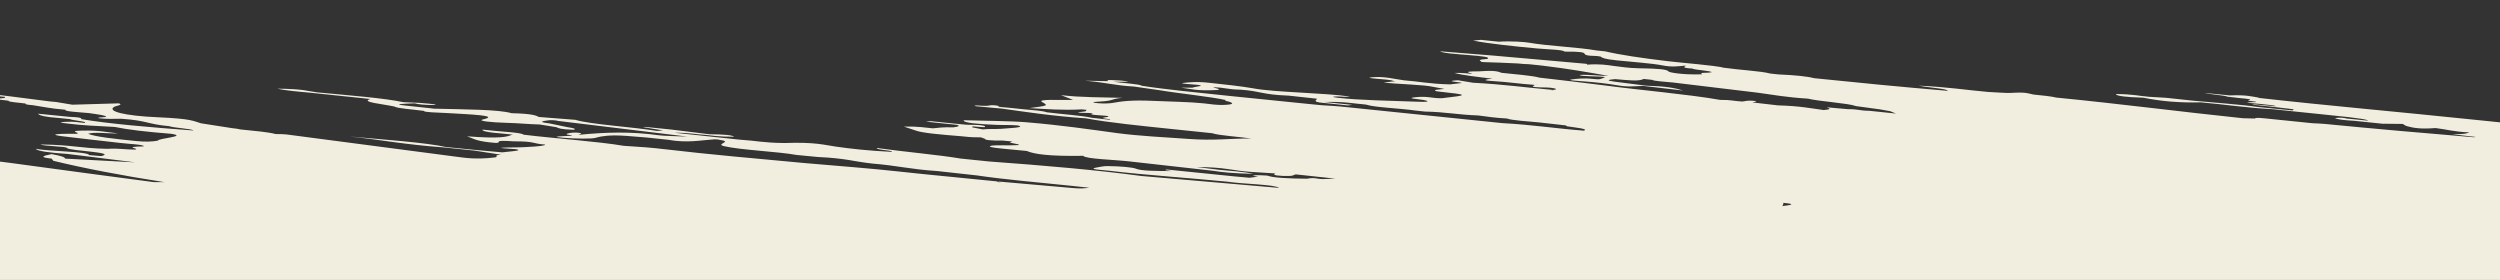 <svg width="1920" height="215" viewBox="0 0 1920 215" fill="none" xmlns="http://www.w3.org/2000/svg">
<rect x="0" y="0" width="1920" height="215" fill="#333333" stroke="none"/>
<g clip-path="url(#clip0_102_12973)">
<path d="M1369.46 155.771C1375.22 156.316 1379.88 156.999 1369.92 158.131C1369.39 158.191 1369.09 158.257 1368.86 158.332C1369.51 157.081 1369.9 156.334 1369.46 155.771L1369.46 155.771ZM1993.53 230.539C1991.72 230.401 1990.09 230.235 1988.14 230.135C1990.41 230.033 1992.09 229.832 1993.01 229.525C1994.94 229.707 1996.99 229.877 1998.97 230.067L2014.09 228.754L2012.18 206.874C2012.14 206.865 2012.1 206.868 2012.06 206.858L2012.18 206.874L2010.79 190.841C2009.47 190.821 2008.15 190.761 2006.83 190.81C2006.77 190.801 2006.71 190.793 2006.63 190.8C2006.87 190.779 2007.05 190.791 2007.29 190.77C2006.29 188.749 1992.59 187.928 1983.8 186.638C1982.99 186.521 1981.96 186.409 1981 186.319C1982.62 185.936 1981.6 185.676 1979.8 185.456C1985.42 185.733 1990.96 185.908 1996.13 185.447C1996.45 185.485 1996.78 185.511 1997.1 185.549C1999.99 185.942 2003.2 186.267 2007.21 186.389C2008.28 186.375 2009.34 186.364 2010.4 186.354L2008.99 170.092C2000.75 169.333 1992.15 168.63 1986.81 167.431C1983.52 166.804 1981.02 166.082 1974.61 165.956C1974.69 165.934 1974.81 165.912 1974.88 165.878C1974.93 165.752 1974.72 165.623 1974.57 165.502C1986.15 166.482 1997.85 167.452 2008.85 168.535L2006.53 141.767C2004.46 141.639 2002.58 141.466 2000.65 141.312C1994.04 140.665 1987.43 140.005 1980.89 139.34L1979.64 139.193C1989.47 139.626 1999.85 139.959 2006.47 141.128L2005.78 133.178C2002.59 132.797 1999.2 132.461 1994.95 132.281C1994.7 132.128 1994.3 131.975 1993.93 131.819L1995.32 131.966C1998.83 132.267 2002.25 132.598 2005.76 132.911L2003.97 112.296C1997.91 111.576 1991.85 110.867 1985.71 110.166C1984.3 110.048 1982.74 110.021 1981.2 110.008C1985.49 109.878 1987.28 109.36 1988.67 108.796C1989.33 108.511 1988.36 108.246 1985.12 108.204C1988.8 107.966 1988.88 108.481 1990.58 108.657C1994.94 109.111 1999.13 109.954 2003.72 109.461L2003.63 108.448C2000.83 107.927 1996.98 107.524 1993.08 107.11C1992.21 107.025 1991.31 106.943 1990.42 106.873C1990.52 106.568 1990.61 106.266 1990.7 105.962C1991.26 105.861 1991.8 105.746 1992.38 105.656C1992.52 105.67 1992.64 105.674 1992.76 105.69C1996.22 105.98 1999.88 106.225 2003.46 106.504L2003.09 102.256C1967.33 98.748 1931.57 95.228 1896.49 91.567C1843.34 86 1786.03 81.012 1734.27 75.15L1735.12 75.063C1729.36 74.115 1725.49 72.774 1712.48 73.273C1706.11 72.648 1699.7 72.009 1693.27 71.388C1696.85 72.512 1707.99 73.114 1710.89 74.284C1713.19 74.553 1715.37 74.793 1717.67 75.037C1721.2 75.617 1729.45 75.838 1727.89 76.725C1722.63 77.423 1734.3 77.805 1732.52 78.429C1730.18 78.471 1725.73 78.51 1725.81 78.57C1726.62 79.183 1731.7 79.386 1735.23 79.751C1739.72 80.379 1747.31 80.74 1748.07 81.68C1742.41 81.152 1736.77 80.649 1731.06 80.126C1730.63 80.216 1730.14 80.273 1729.64 80.343C1735.17 80.948 1740.78 81.522 1746.33 82.127C1751.4 82.719 1756.53 83.32 1761.57 83.915C1761.32 84.22 1761.03 84.513 1760.75 84.819C1751.98 83.957 1743.39 83.093 1734.71 82.237C1720.4 80.167 1700.56 78.885 1683.24 77.236C1682.05 77.098 1680.86 76.975 1679.77 76.841C1674.31 76.269 1668.92 75.703 1663.47 75.104C1659.18 74.874 1654.92 74.613 1650.47 74.341C1642.16 73.616 1637.46 72.239 1625.05 72.243C1625.06 73.812 1633.49 74.609 1646 75.026C1660.44 77.904 1674.08 78.998 1690.2 78.604C1709.31 80.244 1723.49 82.662 1745.24 83.858C1757.26 85.095 1769.3 86.343 1781.24 87.574C1788.78 88.353 1796.29 89.15 1803.63 89.935C1809.82 90.779 1817.72 91.502 1818.78 92.67C1813.19 92.137 1807.67 91.57 1802.17 91.028C1799.84 90.466 1797.37 90.117 1793.32 90.657L1793.37 90.732C1795.01 91.691 1800 92.343 1807.71 92.747C1809.97 92.967 1812.21 93.2 1814.33 93.432C1819.45 93.955 1824.59 94.474 1829.7 95.01C1834.98 95.06 1840.2 95.129 1845.38 95.176C1846.47 95.792 1846.82 96.406 1848.89 96.99C1853.32 98.203 1859.01 99.278 1870.48 98.336C1879.41 99.424 1883.79 101.043 1896.43 101.703C1894.9 102.44 1893.12 103.131 1883.29 103.099C1890.35 103.921 1895.82 104.546 1901.35 105.18C1900.86 105.248 1900.37 105.32 1899.88 105.415C1861.04 102.175 1822.51 98.828 1785.34 95.173C1782.76 94.915 1779.07 94.806 1775.94 94.635C1763.92 93.412 1751.86 92.165 1739.66 90.931C1736.45 90.619 1732.6 90.15 1731.67 91.022C1728.61 90.953 1725.5 90.874 1722.54 90.809C1673.55 85.699 1629.87 79.901 1579.19 74.941C1575.43 73.992 1568.77 73.296 1561.8 72.627C1557.66 71.86 1556.81 70.579 1544.28 71.371C1541.12 71.567 1532.89 70.898 1527.01 70.633C1510.01 69.158 1497.41 66.965 1473.42 65.749C1481.04 67.367 1495.73 68.036 1495.86 69.769C1459.43 66.709 1425.97 63.43 1393.18 60.041C1387.92 58.648 1378.62 57.696 1365.84 57.157C1363.72 56.912 1361.47 56.692 1359.41 56.455C1352.69 54.584 1335.08 53.658 1324.73 52.114L1323.86 52.231C1323.48 52.184 1323.05 52.14 1322.67 52.092C1323.35 52.101 1324.05 52.134 1324.73 52.114C1314.57 49.926 1294.81 48.65 1280.15 46.905C1261.04 44.607 1244.28 42.173 1232.77 39.443C1230.55 39.193 1228.25 38.962 1225.97 38.733C1213.29 36.385 1187.83 35.243 1174.77 32.863C1171.2 32.221 1160.51 31.392 1151.04 32.028C1146.54 31.573 1141.92 31.087 1137.36 30.612C1135.52 30.799 1133.67 30.972 1131.73 31.141C1131.55 31.156 1131.37 31.16 1131.21 31.16C1143.37 33.524 1162.23 35.522 1180.63 37.224C1189.15 37.999 1200.9 38.161 1201.49 39.639C1227.71 39.453 1207.9 42.664 1226.5 43.033C1227.59 43.14 1228.45 43.268 1229.17 43.405C1230.59 44.463 1231.98 45.322 1241.36 46.317C1253.3 47.588 1268.62 48.578 1276.92 50.245C1283.71 51.627 1289.29 50.914 1294.56 50.362C1294.95 51.133 1289.62 51.96 1299.69 52.654C1301.65 53.745 1314.01 54.322 1314.59 55.479C1313.66 55.587 1312.81 55.701 1311.9 55.819C1303.57 55.859 1307.53 56.574 1307.09 57.083C1291.15 57.568 1282.06 55.528 1281.59 54.992C1280.33 53.17 1273.83 52.687 1258.48 52.438C1251.43 52.311 1244.84 51.395 1239.26 50.632C1234.48 49.974 1228.66 48.911 1218.96 49.658C1218.68 49.427 1219.11 49.068 1217.85 48.964C1204.2 47.708 1190.25 46.505 1176.33 45.285C1175.09 45.312 1174.58 45.424 1174.03 45.512L1173.99 45.516C1174.65 45.432 1175.4 45.34 1176.33 45.285C1166.48 44.411 1156.66 43.573 1146.87 42.693C1134.23 41.672 1121.55 40.641 1105.91 39.383C1109.61 42.214 1148.82 42.363 1142.17 45.275C1135.67 45.679 1135.63 46.367 1137.6 47.162C1136.76 47.355 1137.17 47.534 1139.21 47.693C1148.25 47.995 1157.32 48.265 1165.92 48.739C1168.43 49.071 1171.32 49.236 1174.39 49.32C1177.69 49.663 1181 50.019 1184.33 50.374C1204.57 52.789 1219.89 55.535 1235.34 58.271C1227.42 58.437 1221.53 57.137 1213.15 57.543C1213.46 59.007 1229.23 58.28 1232.75 59.276C1231.9 59.617 1231.03 59.989 1230.23 60.34L1230.27 60.336C1228.63 60.56 1229.51 61.315 1223.64 60.658C1215.36 59.753 1210.48 60.619 1207.47 60.948C1202.8 61.462 1209.85 62.017 1213.97 62.302C1225.67 63.124 1235.43 64.303 1241.76 65.442C1249.77 66.907 1254.79 66.269 1261.9 65.975C1270.62 66.988 1279.3 67.991 1292.75 69.546C1285.83 67.41 1279.15 66.233 1264.2 65.802C1256.28 64.785 1248.22 63.795 1240.25 62.755C1234.31 62.011 1233.39 61.313 1240.38 60.747C1249.28 61.503 1258.94 62.73 1262.23 60.619C1264.51 60.864 1266.63 61.083 1268.89 61.328C1270.25 62.337 1279.08 62.724 1284.94 63.369C1306.67 65.975 1328.44 68.591 1350.13 71.214C1362.11 72.831 1371.42 74.691 1388.51 75.756C1397.21 77.926 1419.1 79.163 1425.5 81.492C1431.61 82.304 1437.68 83.145 1443.79 83.981C1446.34 84.457 1449.03 84.935 1451.66 85.404C1453.13 86.014 1454.65 86.607 1456.14 87.215C1449.24 86.499 1442.32 85.8 1435.43 85.085C1428.01 85.031 1427.06 83.758 1419.07 83.835C1414.19 83.399 1409.36 82.989 1402.87 82.397C1405.77 83.327 1406.41 84.035 1400.62 84.526C1390.31 83.154 1382.8 81.431 1365.45 80.926C1358.93 80.165 1352.33 79.397 1345.74 78.654C1347.51 78.273 1351.07 77.789 1346.76 77.426C1341.6 76.988 1340.75 77.732 1338.09 77.978C1331.83 77.677 1329.54 76.614 1320.99 76.713L1320.75 76.667C1296.75 72.405 1259.95 69.311 1231.11 65.456C1215.83 63.443 1198.55 61.549 1182.23 59.613C1176.62 58.033 1163.87 57.076 1153.23 55.935C1150.42 55.011 1148.92 53.867 1136.22 54.782C1120.92 54.837 1129.85 55.967 1130.82 56.767C1126.57 56.412 1122.97 55.867 1116.92 55.989C1122.87 57.714 1134.62 59.068 1146.17 60.426C1141.36 60.952 1137.36 61.673 1145.84 62.211C1158.78 62.992 1166.54 64.344 1178.56 65.191C1179.38 65.201 1180.18 65.199 1180.9 65.202C1181.02 65.206 1181.14 65.222 1181.26 65.225C1180.39 65.234 1179.48 65.179 1178.56 65.191C1179.33 65.943 1170.97 67.02 1188.13 67.204C1191.33 67.248 1198.56 68.325 1192.89 69.085C1192.88 69.154 1192.87 69.248 1192.85 69.33C1192.23 69.278 1191.72 69.2 1191.1 69.147L1192.89 69.085C1172.05 67.274 1155.93 64.864 1131.27 63.545C1127.38 62.916 1123.6 62.278 1119.63 61.632C1107.08 62.399 1123.17 63.055 1122.57 63.776C1119.55 64.121 1116.62 64.468 1113.53 64.818C1097.26 64.366 1090.68 62.644 1078.26 61.684C1070.96 60.72 1063.58 58.611 1054.67 59.265C1043.75 60.094 1067.47 60.795 1069.27 61.915C1069.62 62.085 1070.89 62.23 1071.73 62.372L1070.28 62.498C1067.72 62.786 1065.15 63.064 1062.54 63.359C1073.69 64.737 1093.67 64.933 1101.25 66.81C1103.89 67.293 1106.59 67.782 1109.31 68.27C1107.26 68.516 1105.18 68.724 1102.96 68.956C1101.7 69.455 1101.22 69.925 1105.4 70.369C1128.12 72.835 1128.28 73.036 1107.34 75.446L1107.3 75.476L1107.28 75.478L1107.34 75.446C1099.6 75.582 1096.93 73.693 1087.5 74.621C1078.52 75.494 1089.29 76.089 1093.26 76.775C1096.76 77.424 1099.19 78.529 1089.5 78.149C1068.29 77.349 1044.56 77.076 1027.2 75.07C1024.74 74.775 1022.49 74.419 1024.78 74.153C1027.86 73.763 1033.75 74.768 1036.78 74.183C1017.63 71.246 979.327 71.03 962.34 67.824C953.278 66.223 941.011 64.914 928.744 63.593C923.094 62.996 918.96 62.779 912.449 63.29C903.832 63.973 909.061 64.336 915.496 64.797C929.773 65.77 917.205 66.5 915.797 67.347C912.938 67.326 910.082 67.361 907.203 67.342C914.916 68.228 918.124 69.949 934.741 69.136C939.137 68.419 932.463 67.751 931.716 66.997C941.778 67.29 942.276 68.669 952.325 68.843C969.076 70.016 968.575 72.65 989.611 73.439C996.864 74.218 1004.11 74.997 1011.33 75.79C1011.62 76.772 1007.82 77.719 1013.42 78.709C1020.64 79.464 1027.7 80.192 1034.94 80.945C1036.15 80.813 1037.38 80.679 1038.61 80.545C1031.39 79.804 1024.27 79.054 1017.03 78.315C1033.02 77.878 1039.04 79.515 1049.12 80.317C1055.04 82.458 1075.63 83.218 1086.93 84.88C1089.27 85.12 1091.51 85.38 1093.95 85.638L1093.68 85.649C1093.76 85.656 1093.8 85.665 1093.88 85.659L1093.9 85.657C1111.3 86.023 1119.03 88.128 1135.49 88.67C1135.61 88.687 1135.61 88.674 1135.71 88.678L1135.55 88.692C1142.06 89.549 1148 90.496 1157.36 91.011C1160.89 92.476 1173.01 93.073 1181.99 94.01C1188.83 94.77 1195.61 95.536 1202.57 96.313C1202.93 96.511 1203.15 96.745 1203.45 96.988C1210.15 98.016 1220.29 98.92 1216.45 100.354C1193.96 98.618 1178.37 95.934 1153.47 94.529C1112.39 90.302 1071.47 86.077 1029.96 81.848C1025.83 81.402 1020.15 81.169 1015.11 80.816C1012.63 80.604 1010.27 80.352 1007.75 80.114C986.548 77.971 965.311 75.792 943.967 73.648C920.566 71.159 895.598 68.794 876.895 65.87C875.133 64.467 861.909 63.845 855.06 62.776C858.837 62.757 862.614 62.764 866.392 62.771C864.888 62.017 858.059 61.631 853.247 61.47C847.617 61.29 852.544 62.096 850.486 62.341C846.46 62.261 842.417 62.184 833.064 61.977C850.783 63.471 854.555 65.464 871.073 66.496C877.267 67.394 883.722 68.31 889.976 69.201C905.819 71.877 929.056 74.084 942.058 76.967C938.495 77.371 942.635 77.627 943.664 77.981C946.014 78.783 948.756 79.967 942.142 80.461C934.812 80.99 929.886 79.956 924.479 79.379C913.626 78.229 898.48 78.055 885.158 77.457C868.723 76.711 861.067 77.845 854.217 79.085C852.053 79.46 847.431 79.634 843.321 79.267C837.603 78.784 839.156 78.247 844.213 78.009C856.034 77.45 852.273 76.006 862.031 75.144C845.895 74.628 830.772 74.936 814.82 73.062C819.188 74.802 821.732 75.775 824.155 76.746C814.061 76.978 795.861 75.89 800.394 78.408C805.412 81.179 804.573 81.184 790.561 83.019C803.577 83.752 815.66 84.81 830.861 83.998C832.231 84.121 833.423 84.259 834.653 84.394C833.176 84.871 836.144 85.444 830.449 85.927C824.558 86.439 830.201 86.74 836.055 86.74C837.164 86.846 838.334 86.959 839.321 87.047C837.14 87.693 837.78 88.188 844.568 88.564C852.441 88.993 853.25 89.567 848.152 90.225C843.218 90.949 855.085 91.339 852.302 91.984C847.862 91.498 843.139 90.968 838.599 90.478C831.03 88.706 814.952 87.676 803.771 86.218C801.322 85.169 793.532 84.545 785.882 83.896C782.171 83.52 778.461 83.145 774.788 82.739C771.975 82.352 765.469 82.247 766.966 81.513C767.444 81.257 762.519 80.477 760.439 80.927C756.343 81.846 750.967 80.716 749.098 81.067C746.402 81.543 752.38 81.802 755.124 82.086C759.342 82.551 764.27 82.928 769.005 83.349C788.688 86.066 806.628 88.949 834.179 90.916C851.088 94.129 876.248 96.612 900.653 99.161C910.737 100.203 920.824 101.259 930.929 102.301C936.219 104.08 951.429 105 961.104 106.386C945.181 106.24 932.794 108.122 913.445 106.744C893.998 105.361 874.893 104.472 858.011 102.236C836.793 99.37 815.788 96.176 788.067 93.889C775.929 92.877 756.837 92.846 740.124 92.339C739.342 94.379 751.598 95.341 765.498 95.904C772.058 96.192 781.886 95.647 783.415 96.922C784.749 98.029 775.393 98.424 769.039 98.924C765.664 99.204 758.562 98.895 754.808 99.382C752.125 98.864 749.419 98.321 746.634 97.784C746.694 97.552 746.83 97.298 746.969 97.044C750.209 97.299 756.195 97.866 756.452 97.602C757.214 96.717 754.734 95.766 742.545 95.805C740.992 95.659 739.403 95.528 737.934 95.413C730.171 94.627 722.625 93.819 714.843 93.061C713.615 93.168 712.346 93.303 711.059 93.428C718.921 94.222 726.727 95.032 734.592 95.839C737.632 96.555 736.49 97.217 732.166 97.808C724.549 97.556 720.76 98.114 716.399 98.547C709.717 98.012 705.688 96.955 694.181 97.243C697.1 98.197 699.901 99.134 702.7 100.058C707.596 102.13 722.776 103.373 737.991 104.6C742.347 105.041 746.272 105.584 753.298 105.458C754.369 105.833 755.358 106.177 756.29 106.539C756.312 107.517 760.297 108.057 770.143 107.951C772.681 108.187 775.204 108.451 777.762 108.686C770.738 109.724 784.612 110.466 782.278 111.433C775.602 111.891 763.191 111.199 760.785 112.039C757.796 113.076 767.3 113.888 774.599 114.609C779.275 115.06 783.911 115.516 788.565 115.944C794.294 118.385 805.394 120.078 831.922 119.664C833.492 122.117 855.88 122.588 868.078 124.036C889.23 126.397 910.38 128.761 931.494 131.138C938.323 132.208 946.063 133.161 962.731 133.522C955.627 131.912 945.575 131.256 936.854 130.471C930.853 129.744 924.996 129.034 918.975 128.295C941.706 128.346 945.433 130.988 960.912 132.018C967.111 132.391 973.261 132.795 979.422 133.187L979.464 133.21C977.821 133.969 977.894 134.808 985.455 135.104C994.47 135.46 992.598 134.39 995.255 133.931C1005.32 135.001 1015.47 136.105 1025.62 137.196C1022.41 137.3 1019.1 137.413 1015.76 137.544C1011.7 137.532 1009.66 136.101 1003.72 137.26C989.419 137.134 977.609 136.577 973.249 134.85C970.272 134.733 965.977 134.421 964.617 134.526C959.885 134.911 963.869 135.33 966.379 135.7C964.083 135.968 961.84 136.244 959.604 136.518C955.594 136.142 951.526 135.783 947.437 135.416C930.457 133.684 913.336 131.938 895.955 130.175C895.494 130.389 894.551 130.591 895.159 130.699C896.441 130.951 898.318 131.15 899.936 131.372C900.177 131.391 900.44 131.421 900.682 131.441C900.4 131.424 900.157 131.393 899.858 131.392C887.659 131.312 876.406 131.336 872.169 129.49C869.952 128.583 861.037 127.64 850.477 127.551C847.514 127.526 843.609 128.35 841.251 128.835C835.866 130.095 846.956 130.528 852.492 131.199C879.294 134.414 913.566 136.668 942.738 139.541L942.778 139.537C953.966 141.328 979.428 141.653 982.329 144.312C947.005 141.249 911.64 138.19 876.278 135.131C843.413 130.687 802.953 127.173 759.304 123.988C752.223 123.248 745.006 122.534 737.805 121.778C720.282 118.833 694.587 116.637 673.542 113.675C671.827 115.099 686.042 115.353 685.012 116.637C665.925 115.705 653.767 114.267 641.929 112.597C632.683 111.308 626.487 109.015 602.535 109.836C585.993 109.703 580.491 108.008 568.253 107.273C568.214 107.263 568.153 107.268 568.112 107.258C551.309 105.484 534.485 103.7 517.66 101.914C529.47 101.881 533.292 103.091 541.609 103.576C547.439 104.185 551.708 105.022 563.819 105.001C562.231 103.73 556.144 103.173 544.827 103.111C534.865 101.882 525.047 100.668 515.126 99.451C508.636 98.807 502.141 98.137 495.671 97.491C494.993 97.525 494.417 97.575 493.701 97.597C498.812 98.44 503.882 99.302 509.114 100.161L504.57 100.556C486.338 97.512 453.35 95.573 441.929 92.032C432.512 91.292 423.134 90.564 413.796 89.833C411.525 88.528 408.022 87.317 392.856 86.93C383.214 84.038 356.49 84.039 333.415 83.468C332.408 83.381 331.659 83.272 330.991 83.181C324.417 82.478 317.756 81.755 311.14 81.056C300.73 79.934 309.898 79.647 318.508 79.355C321.171 80.103 324.86 80.683 334.668 80.647C334.211 79.735 326.796 79.508 322.675 79.034C318.343 78.847 313.967 78.637 309.635 78.45C295.133 75.322 267.808 73.242 243.424 70.919C235.622 69.948 234.147 68.384 213.073 68.082C219.406 69.624 230.29 70.463 239.622 71.344C254.669 72.921 269.634 74.477 284.48 76.033C276.147 78.354 294.654 79.939 302.891 81.813C304.938 83.285 317.878 84.067 325.569 85.169C325.63 86.358 336.066 86.377 343.461 86.82C361.662 87.896 384.118 88.709 371.064 91.682C365.97 92.849 377.103 94.014 388.924 94.33C398.94 94.587 405.243 95.367 414.538 95.606C418.836 96.305 423.171 96.976 427.393 97.695C428.804 98.526 430.773 99.335 440.714 99.665C442.966 98.892 439.774 98.27 435.842 97.659C431.242 96.704 426.562 95.754 422.104 94.8C414.675 93.957 414.321 93.115 421.905 92.295C428.493 92.207 427.156 92.927 430.873 93.14C463.313 97.057 495.613 100.986 528.015 104.918C520.388 104.563 509.727 104.456 505.597 103.848C485.077 100.961 465.254 101.45 444.095 103.597C445.186 103.072 448.219 102.541 444.534 102.002C442.655 101.75 439.839 101.779 438.047 102.084C434.841 102.697 433.093 103.279 438.92 103.859C443.23 104.692 416.607 104.456 432.733 105.805C442.034 106.58 454.457 106.709 457.382 105.851C469.325 102.316 483.171 104.777 496.716 105.613C502.124 106.202 507.447 106.746 512.894 107.32C527.934 109.971 537.633 107.733 548.921 106.98L551.333 107.146L552.754 107.399C563.4 108.93 548.787 110.507 556.136 112.257C568.461 115.185 597.589 116.411 611.845 119.009C617.41 119.545 622.97 120.055 628.393 120.59C649.844 121.572 655.332 124.006 669.842 125.602C689.631 127.225 698.381 129.939 720.052 131.384C730.101 132.483 740.191 133.592 750.242 134.718C770.289 137.713 796.673 140.021 820.995 142.511C826.219 143.063 831.486 143.626 836.61 144.173C833.69 144.628 829.52 144.923 825.248 144.543C805.234 142.833 785.655 141.087 765.833 139.333C766.641 139.654 768.045 139.933 769.149 140.226C767.088 139.977 765.428 139.73 765.833 139.333C741.006 136.756 714.437 134.394 690.219 131.708C668.585 129.308 642.192 127.362 617.863 125.222C580.949 121.813 543.204 118.479 510.427 114.591C501.48 113.518 490.932 112.662 478.981 111.984C459.14 108.609 426.491 106.415 402.108 103.447C400.39 101.611 383.882 101.168 370.507 99.539C370.238 101.937 386.804 102.389 394.291 103.443L393.216 103.469C389.426 105.18 384.155 106.604 358.724 104.695C364.932 106.906 365.941 108.63 381.012 109.777C386.582 109.467 376.487 107.392 394.856 108.547C411.379 108.479 408.706 110.361 418.533 110.997C419.995 112.413 400.79 113.116 399.194 113.148C366.817 113.41 399.76 114.359 397.244 114.847C399.767 115.392 396.667 115.822 393.243 116.201C390.728 116.472 388.23 116.717 385.658 117.007C379.651 116.441 373.49 115.904 367.405 115.359C359.1 114.551 350.796 113.73 342.59 112.926C326.717 109.435 295.672 107.303 268.455 104.823C293.73 107.497 310.017 110.927 340.313 113.178C348.261 114.004 356.348 114.831 364.395 115.661C371.302 116.712 377.987 117.753 384.815 118.811C377.55 119.389 384.307 120.305 379.723 120.945C365.477 122.612 357.464 121.268 349.785 120.271C308.202 114.855 267.033 109.416 225.587 103.986C222.151 103.52 219.199 102.905 211.629 102.959C206.744 101.491 195.263 100.489 184.819 99.424L184.455 99.39C183.383 99.013 181.199 98.732 178.6 98.476C170.577 97.214 162.491 95.958 154.387 94.703C148.031 92.854 147.409 91.216 120.783 90.042C95.364 88.923 82.146 85.403 87.577 82.126C88.9 81.26 95.27 80.505 91.175 79.371C79.493 79.73 67.69 80.07 55.568 80.413C51.412 79.727 47.213 79.018 43.015 78.324C41.545 78.196 39.872 78.047 38.401 77.906C28.155 76.596 18.067 75.298 8.002 74.013C2.349 73.364 -1.72 72.537 -12.209 72.347C-10.606 73.309 -2.47 73.796 4.038 74.398C3.884 74.678 3.649 74.968 3.474 75.266L-0.195 75.584C-2.038 75.543 -3.706 75.446 -5.074 75.323C-11.544 74.49 -11.845 73.308 -24.674 72.652C-26.971 74.073 -18.247 74.871 -8.387 75.624C-3.402 76.184 1.566 76.773 6.592 77.343C5.782 78.352 14.975 78.815 19.876 79.543C18.822 80.062 20.815 80.454 25.139 80.775C33.198 81.966 38.312 83.32 50.186 84.262C49.101 85.576 60.06 86.114 68.198 86.83C74.475 87.759 81.906 88.631 81.41 89.814C81.389 89.816 81.431 89.824 81.432 89.839C78.02 90.136 72.587 90.406 76.987 90.909C81.067 91.387 87.142 91.381 93.123 91.197C113.471 92.609 112.707 95.305 130.116 96.919C133.024 98.183 147.532 98.855 148.59 100.224C115.059 97.772 83.625 95.082 62.327 91.484C62.7 90.728 62.26 90.028 53.28 89.721C46.201 89.008 39.147 88.32 29.105 87.314C30.423 88.904 35.285 89.877 44.881 90.6C47.884 90.888 50.747 91.162 53.772 91.478C55.381 92.531 67.515 93.234 65.103 94.45C60.694 94.082 57.361 93.218 50.775 93.562C41.999 94.016 49.642 94.558 52.878 94.99C61.876 96.18 74.944 96.829 88.071 97.487C98.006 99.575 112.868 101.303 131.461 102.746C144.911 104.798 121.107 106.195 121.246 108.022C116.758 108.814 112.223 109.073 104.643 108.324C88.392 106.703 72.959 105.052 67.644 102.763C72.336 101.109 82.089 102.702 90.739 102.421C81.41 101.554 76.757 99.999 63.132 100.298C51.004 100.572 62.573 101.916 59.027 102.734C40.385 102.569 38.723 103.464 47.839 104.631C61.784 106.398 77.713 108.007 91.974 109.733C98.722 110.569 111.276 111.034 110.354 112.404C92.806 112.854 108.423 114.1 103.755 114.895C95.904 114.933 91.724 113.753 82.458 114.303C61.315 113.887 56.009 111.236 31.14 110.954C33.136 112.31 51.87 112.385 51.405 113.701C54.304 116.012 90.279 116.91 77.688 119.897C74.506 119.624 71.505 119.374 68.402 119.094C68.008 116.377 37.333 116.225 27.533 114.298C28.528 116.091 38.145 117.269 51.819 118.227C68.59 120.312 85.299 122.389 103.947 124.7C84.208 123.637 67.14 122.732 50.011 121.818C50.034 120.703 46.928 119.684 39.599 118.376C31.931 119.847 30.541 120.854 39.638 121.808C40.026 122.364 40.435 122.933 40.963 123.491C64.345 129.201 92.963 134.684 126.376 139.912C123.578 139.913 120.776 139.876 117.936 139.853C86.532 135.672 54.694 131.528 24.105 127.303C3.896 124.511 -17.107 121.787 -42.1 119.383L-35.423 196.236C-33.999 196.515 -32.497 196.787 -31.231 197.093C-27.802 197.908 -24.471 198.747 -19.75 199.477C-17.566 199.782 -15.123 200.068 -12.64 200.347C-18.641 201.204 -26.708 201.771 -34.894 202.322L-32.597 228.756C-31.702 228.933 -30.728 229.103 -29.952 229.291C-28.676 229.944 -27.262 230.586 -25.884 231.244C-27.494 231.357 -29.102 231.485 -30.748 231.628C-31.273 231.579 -31.816 231.531 -32.36 231.486L-30.103 257.455C-29.274 257.569 -28.564 257.683 -27.755 257.799C-28.365 257.907 -29.117 257.998 -30.047 258.106L-26.165 302.784C-18.45 303.469 -11.529 304.223 -8.67 305.383C-13.341 304.771 -16.883 304.018 -26.051 304.089L-24.318 324.039C-13.352 325.098 -5.284 326.423 1.977 327.846C-7.891 326.771 -14.238 325.269 -24.305 324.185L-18.441 391.675C-10.445 391.907 -3.745 392.424 1.349 393.31C-5.825 393.329 -12.568 393.245 -18.33 392.954L-17.993 396.829C-17.913 396.836 -17.834 396.815 -17.733 396.833C-17.429 396.887 -17.086 396.911 -16.782 396.966C-17.204 396.935 -17.548 396.897 -17.988 396.883L-17.261 405.259L1993.53 230.539L1993.53 230.539Z" fill="#F2EEDF"/>
</g>
<defs>
<clipPath id="clip0_102_12973">
<rect width="1920" height="215" fill="white"/>
</clipPath>
</defs>
</svg>
